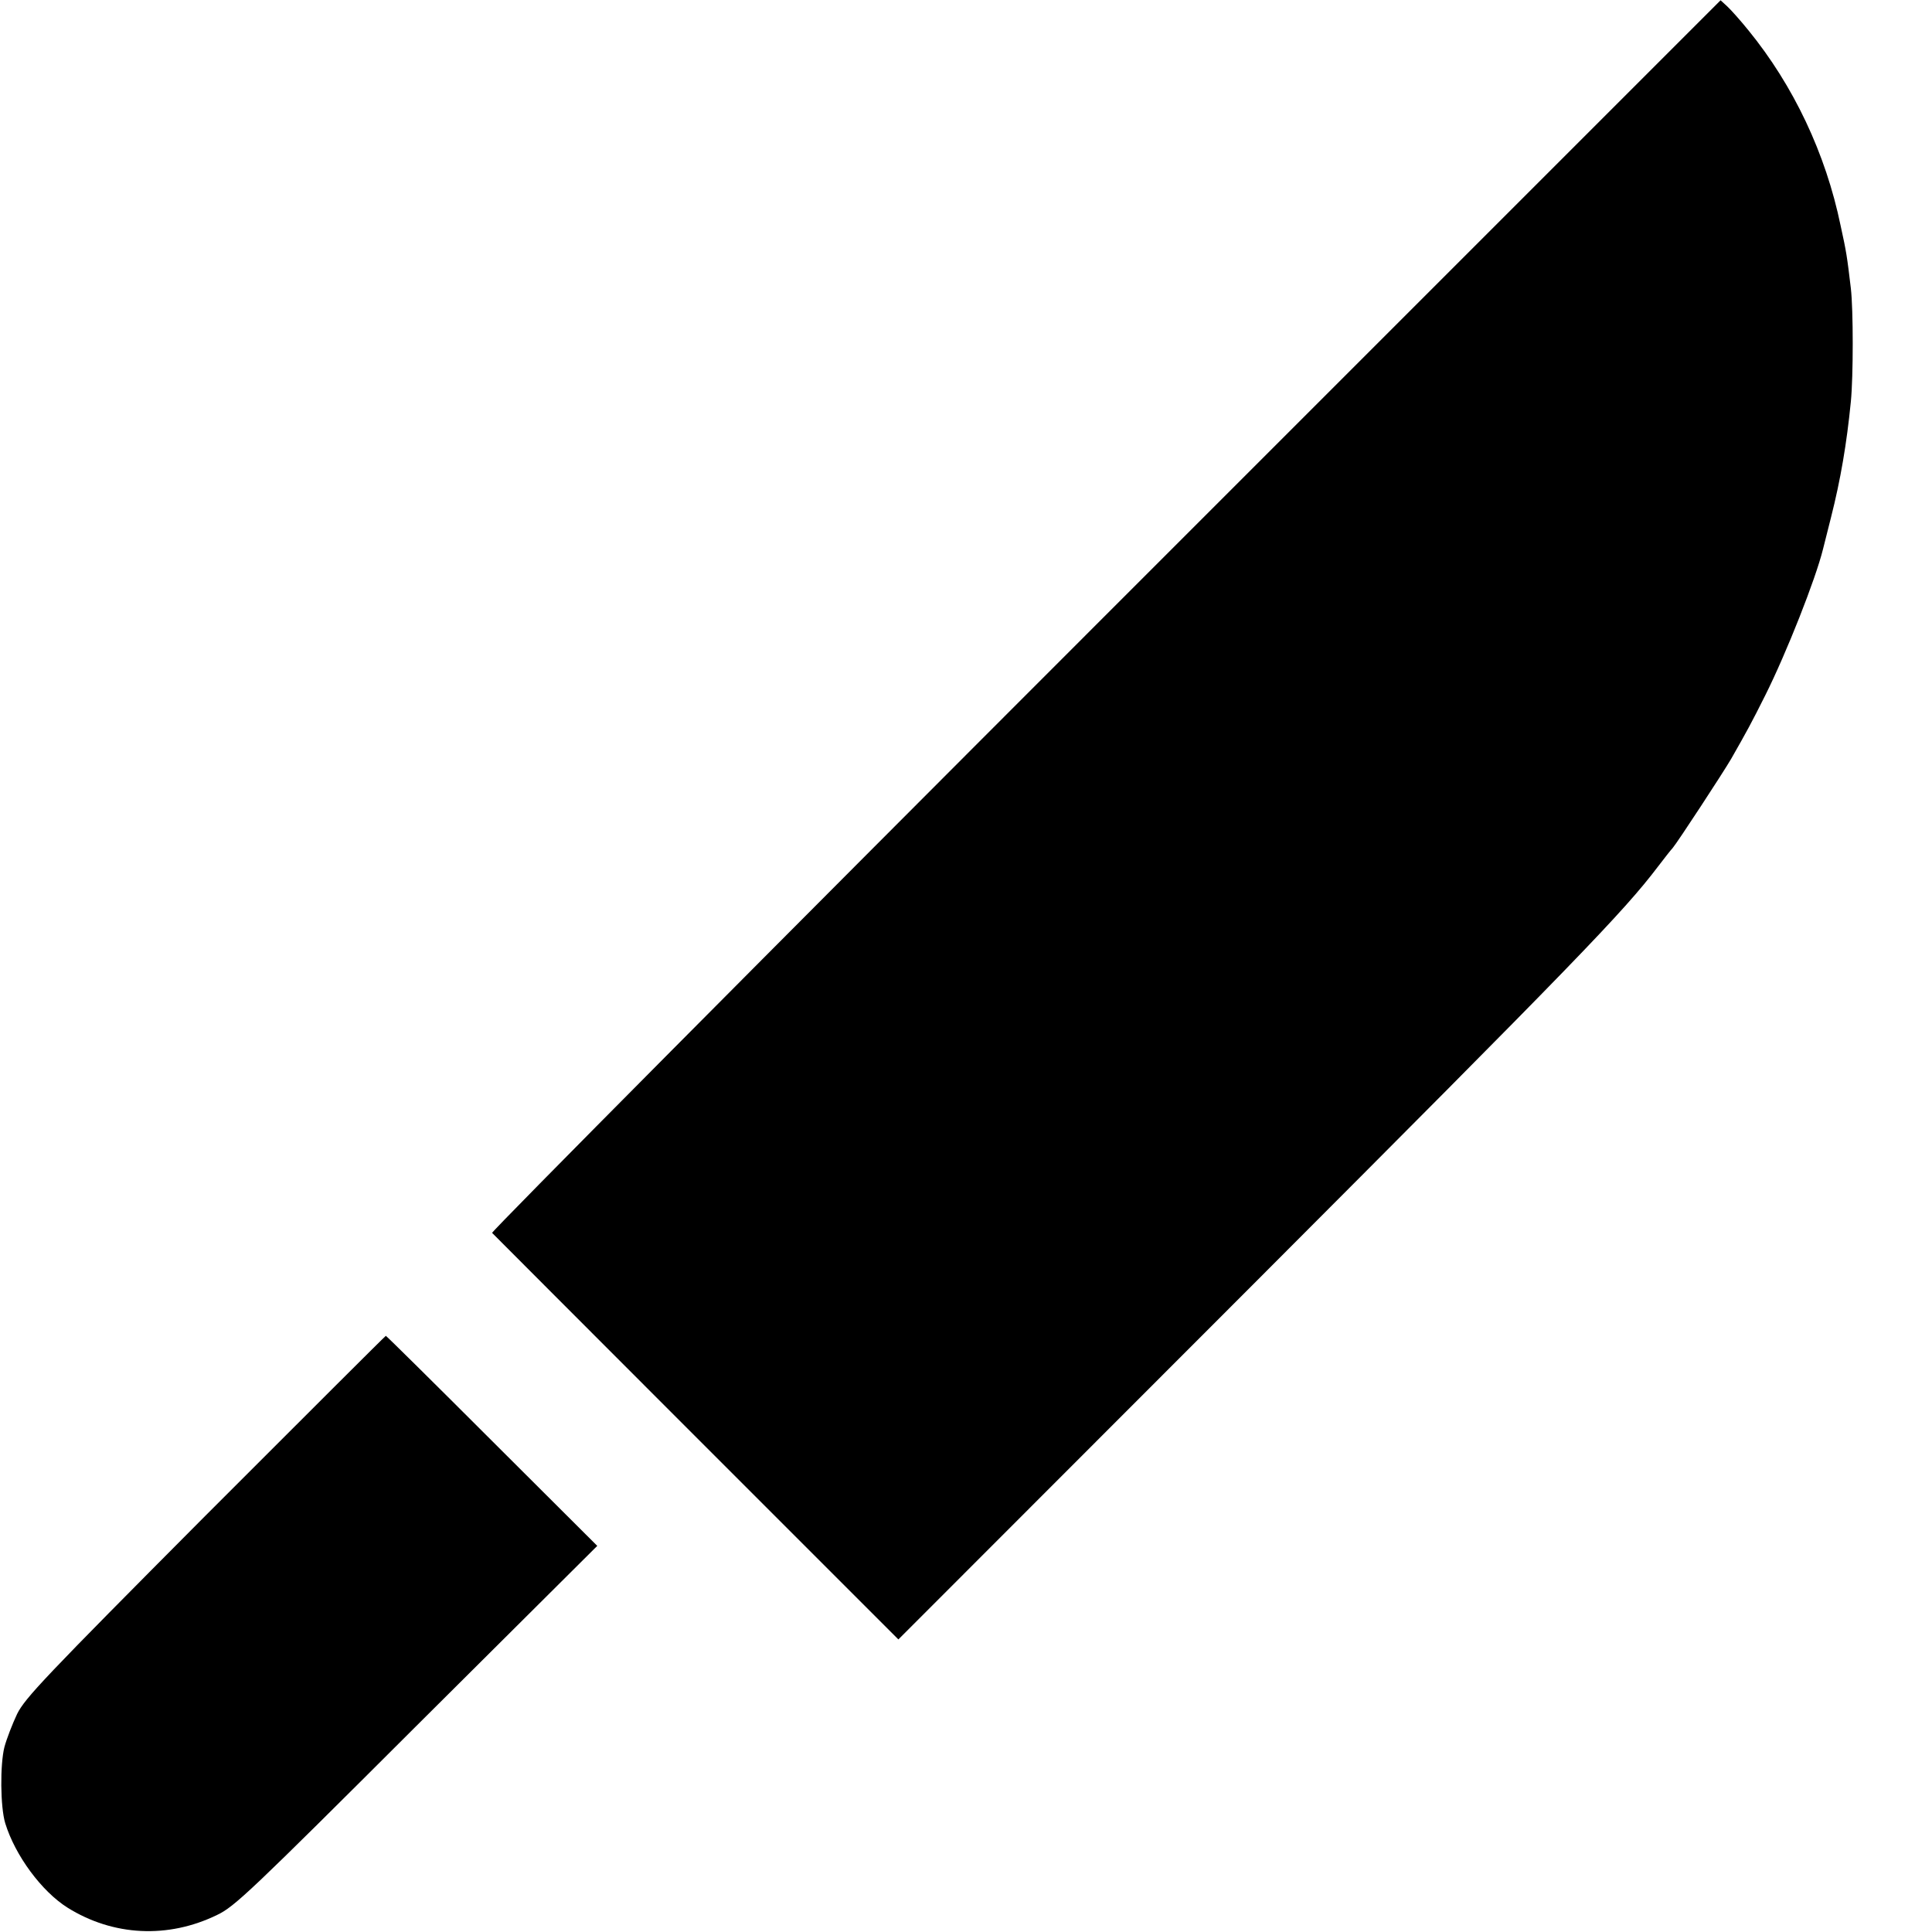 <?xml version="1.0" standalone="no"?>
<!DOCTYPE svg PUBLIC "-//W3C//DTD SVG 20010904//EN"
 "http://www.w3.org/TR/2001/REC-SVG-20010904/DTD/svg10.dtd">
<svg version="1.0" xmlns="http://www.w3.org/2000/svg"
 width="700pt" height="700pt" viewBox="0 0 700 700"
 preserveAspectRatio="xMidYMid meet">
<g transform="translate(0,700) scale(0.1,-0.1)"
fill="#000000" stroke="none">
<path d="M4005 4770 c-1226 -1226 -2226 -2233 -2222 -2237 4 -4 337 -338 740
-741 l732 -732 1281 1282 c1174 1176 1345 1352 1471 1518 23 30 47 61 53 67
18 21 184 275 212 323 57 100 73 129 124 231 77 154 182 420 209 529 2 8 15
60 29 115 35 138 57 268 72 420 9 91 9 333 0 410 -14 118 -16 131 -37 227 -54
262 -171 508 -334 708 -29 36 -64 75 -77 87 l-24 22 -2229 -2229z"/>
<path d="M744 1508 c-585 -588 -653 -660 -682 -718 -17 -36 -38 -90 -46 -120
-16 -63 -15 -217 3 -276 36 -117 132 -247 226 -306 165 -103 364 -113 542 -26
63 30 120 84 722 685 l655 652 -381 380 c-210 210 -383 381 -385 381 -2 0
-296 -294 -654 -652z"/>
</g>
</svg>
